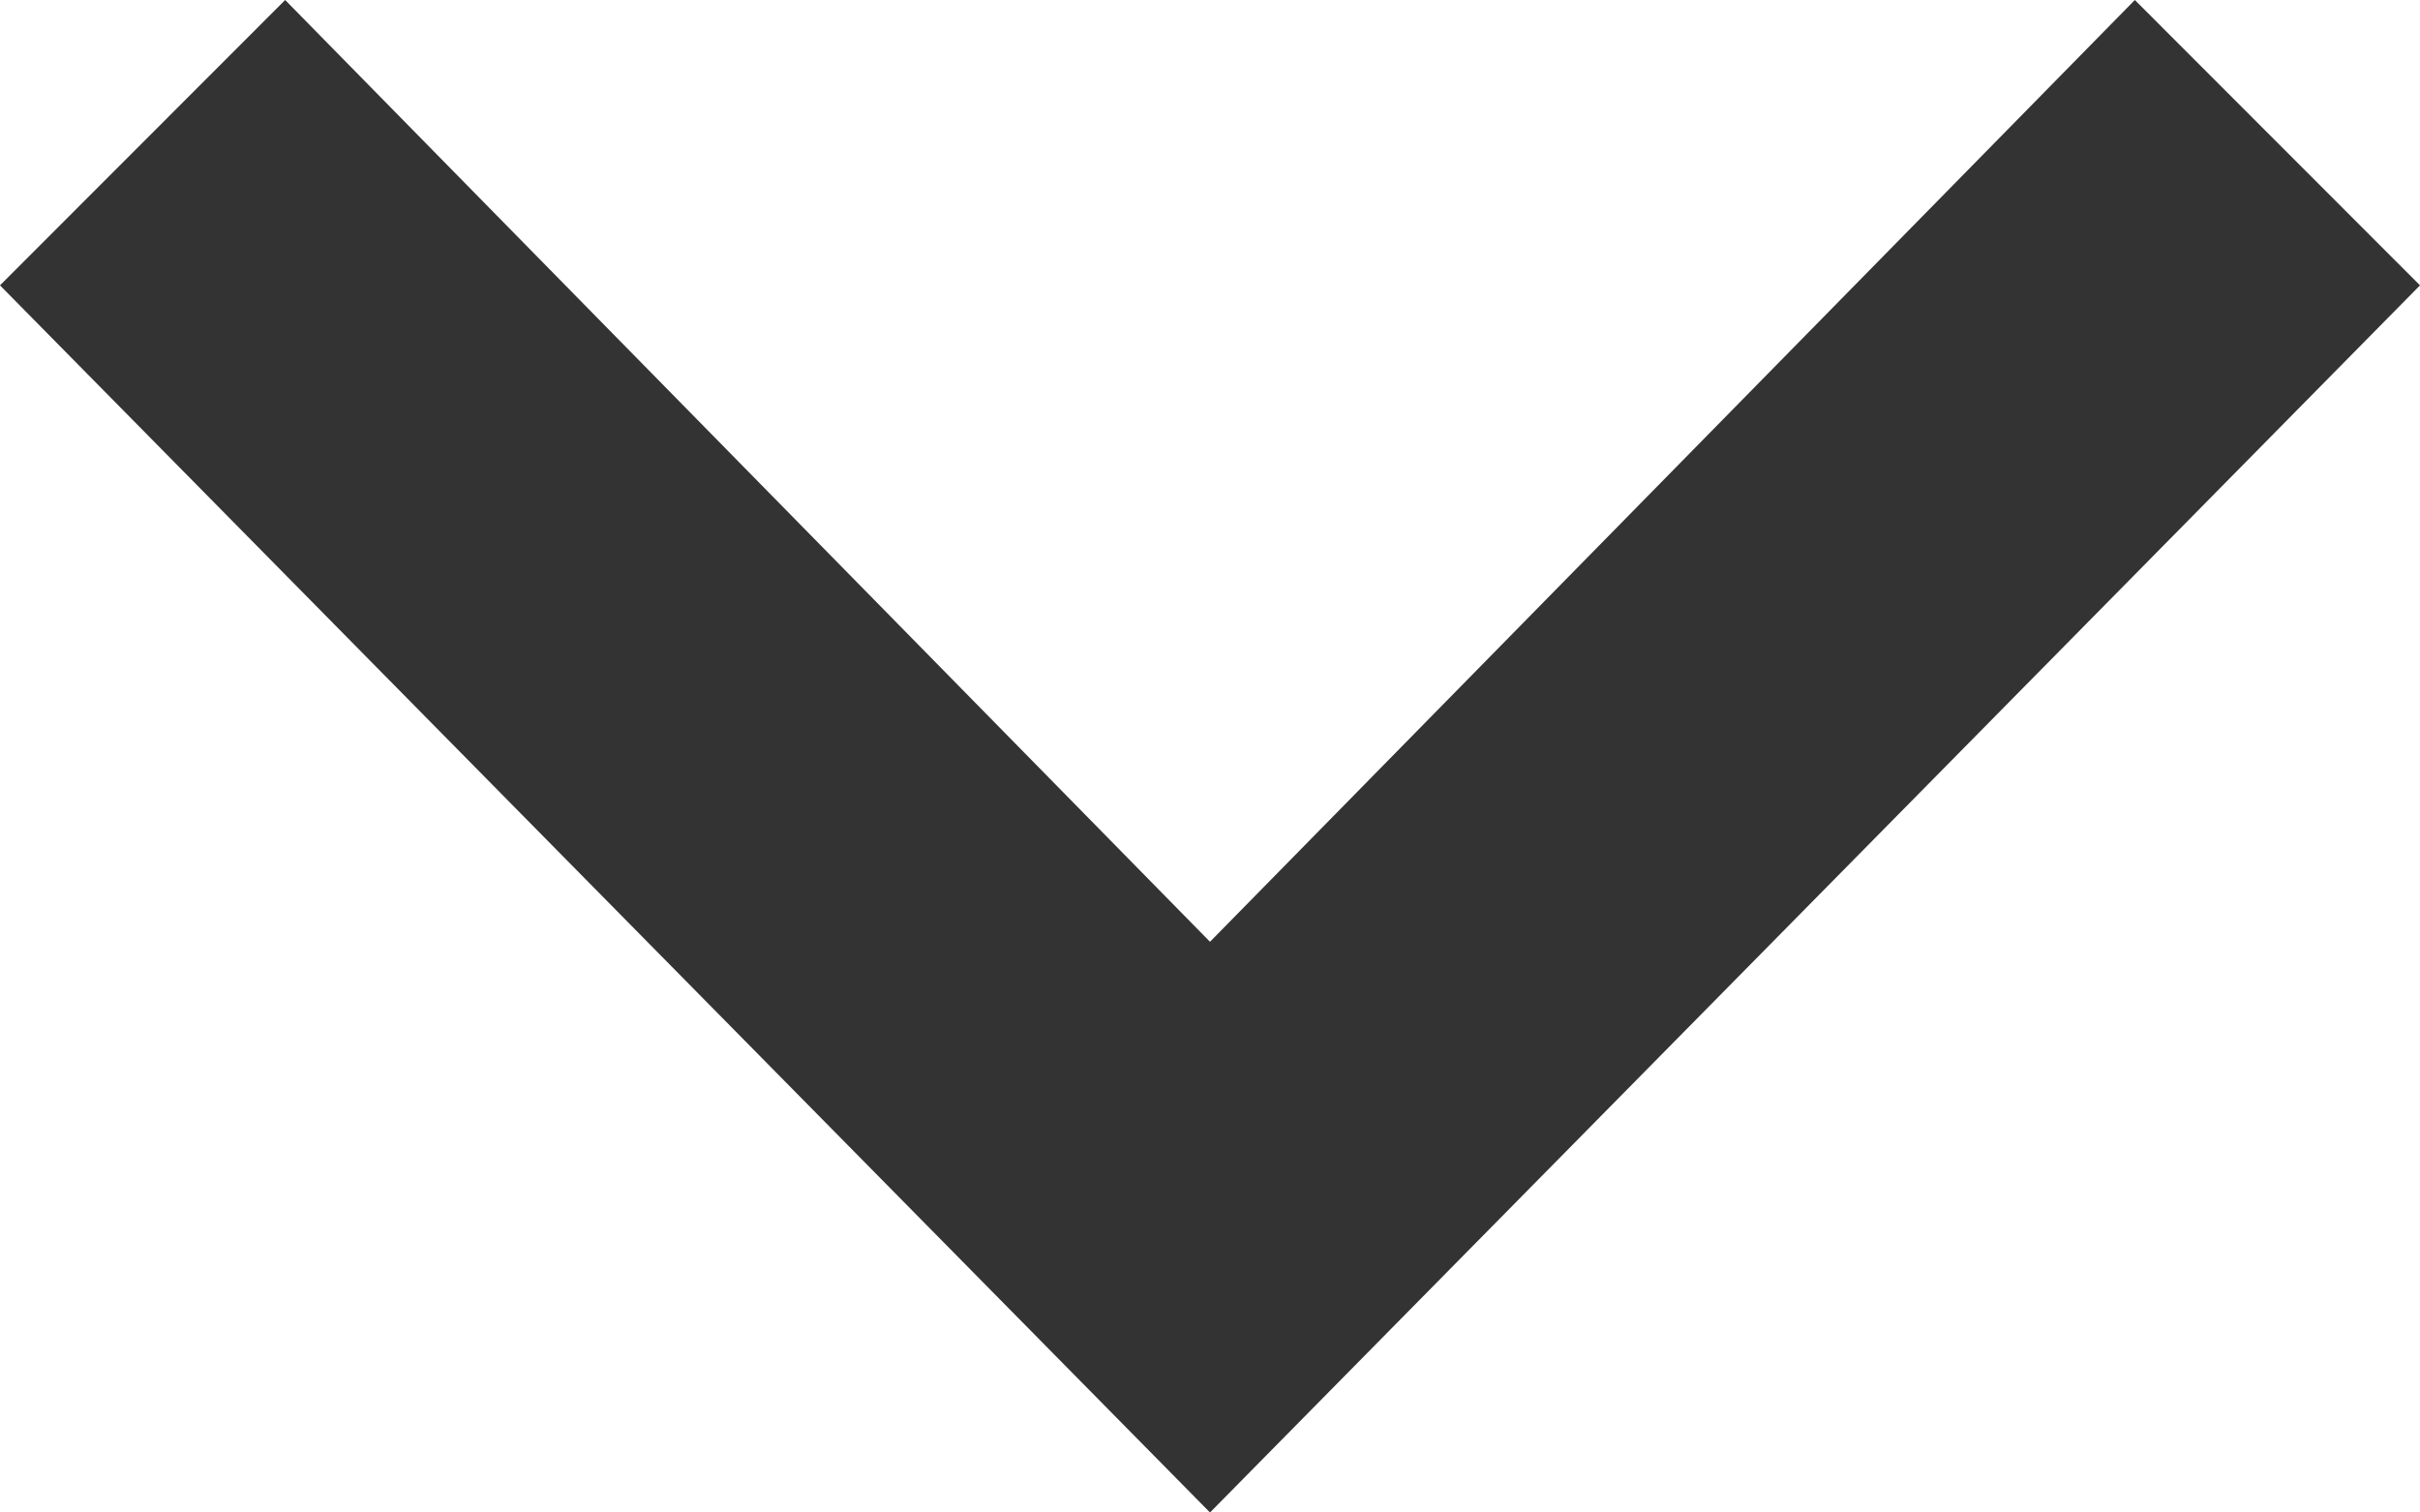 <svg xmlns="http://www.w3.org/2000/svg" width="12" height="7.5" viewBox="0 0 12 7.5">
  <path id="Path_1105" data-name="Path 1105" d="M5.915,12,4.5,10.586,9.17,6,4.5,1.414,5.915,0,12,6Z" transform="translate(12 -4.5) rotate(90)" fill="#333"/>
</svg>
